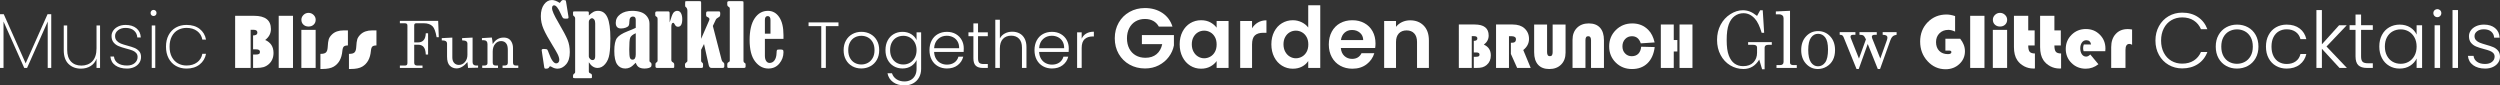 <svg xmlns="http://www.w3.org/2000/svg" id="Layer_1" data-name="Layer 1" viewBox="0 0 4336.43 148.16"><rect x="0" y="0" width="4336.43" height="148.16" fill="#333333" stroke="none"/><defs><style>      .cls-1 {        fill: #fff;        stroke-width: 0px;      }    </style></defs><path class="cls-1" d="m88.88,24.63v93.22h-6.11V37.39l-35.82,80.46h-4.89L6.11,37.39v80.46H0V24.63h6.51l37.99,85.21L82.49,24.63h6.38Z"></path><path class="cls-1" d="m173.54,44.17v73.68h-6.11v-16.01c-2.08,5.61-5.54,9.88-10.38,12.82-4.84,2.94-10.38,4.41-16.62,4.41-8.77,0-15.94-2.69-21.5-8.07-5.57-5.38-8.35-13.37-8.35-23.95v-42.88h5.97v42.47c0,8.77,2.21,15.49,6.65,20.15,4.43,4.66,10.45,6.99,18.05,6.99s14.31-2.53,19.06-7.6c4.75-5.06,7.13-12.57,7.13-22.52v-39.49h6.11Z"></path><path class="cls-1" d="m200.2,113.51c-5.2-3.62-8.12-8.77-8.75-15.47h6.24c.45,4.8,2.65,8.6,6.58,11.4,3.94,2.8,9.3,4.21,16.08,4.21,5.61,0,10.06-1.42,13.37-4.27,3.3-2.85,4.95-6.35,4.95-10.52,0-2.89-.88-5.27-2.64-7.12-1.76-1.85-3.96-3.28-6.58-4.27s-6.19-2.08-10.72-3.26c-5.43-1.45-9.82-2.87-13.16-4.27-3.35-1.4-6.2-3.51-8.55-6.31-2.35-2.8-3.53-6.55-3.53-11.26,0-3.43,1.04-6.63,3.12-9.56,2.08-2.94,4.97-5.27,8.68-6.99,3.7-1.72,7.91-2.58,12.62-2.58,7.69,0,13.91,1.92,18.66,5.77,4.75,3.84,7.3,9.16,7.67,15.94h-6.11c-.27-4.88-2.17-8.86-5.7-11.94-3.53-3.08-8.41-4.62-14.65-4.62-5.25,0-9.59,1.36-13.03,4.07-3.44,2.72-5.16,6.02-5.16,9.9,0,3.44.97,6.22,2.92,8.35,1.94,2.13,4.34,3.75,7.19,4.89s6.63,2.33,11.33,3.59c5.16,1.36,9.3,2.69,12.42,4,3.12,1.31,5.77,3.21,7.94,5.7,2.17,2.49,3.26,5.81,3.26,9.97,0,3.8-1.04,7.24-3.12,10.31s-4.97,5.48-8.68,7.19-7.87,2.58-12.48,2.58c-8.23,0-14.95-1.81-20.15-5.43Z"></path><path class="cls-1" d="m262.68,26.33c-1-.95-1.49-2.24-1.49-3.86,0-1.53.49-2.8,1.49-3.8.99-.99,2.21-1.49,3.66-1.49s2.67.5,3.67,1.49,1.49,2.26,1.49,3.8c0,1.63-.5,2.92-1.49,3.86-.99.96-2.22,1.43-3.67,1.43s-2.67-.47-3.66-1.43Zm6.65,17.84v73.68h-6.11V44.17h6.11Z"></path><path class="cls-1" d="m292.46,60.86c3.03-5.7,7.24-10.06,12.62-13.1,5.38-3.03,11.56-4.54,18.52-4.54,9.23,0,16.8,2.31,22.72,6.92,5.92,4.61,9.61,10.81,11.06,18.58h-6.38c-1.18-6.33-4.23-11.3-9.16-14.92-4.93-3.62-11.01-5.43-18.25-5.43-5.43,0-10.36,1.2-14.79,3.59-4.43,2.4-7.98,6.06-10.65,10.99-2.67,4.93-4,10.92-4,17.98s1.33,13.16,4,18.05c2.67,4.89,6.22,8.55,10.65,10.99,4.43,2.44,9.36,3.66,14.79,3.66,7.23,0,13.32-1.81,18.25-5.43,4.93-3.62,7.98-8.59,9.16-14.92h6.38c-1.45,7.69-5.16,13.89-11.12,18.59-5.97,4.7-13.53,7.06-22.66,7.06-6.97,0-13.14-1.54-18.52-4.62-5.38-3.08-9.59-7.48-12.62-13.23-3.03-5.74-4.54-12.46-4.54-20.15s1.51-14.38,4.54-20.08Z"></path><path class="cls-1" d="m407.85,27.42h32.86c19.48,0,29.22,7.66,29.22,22.99,0,7.6-3.33,13.91-10,18.95,9.67,4.2,14.51,11.68,14.51,22.46,0,8.26-2.85,14.84-8.55,19.74-2.78,2.34-5.76,3.98-8.94,4.9s-7.46,1.39-12.85,1.39h-5.1v-23.25h4.57c2.69,0,4.59-.34,5.7-1.03s1.66-1.89,1.66-3.61c0-2.92-2.25-4.37-6.76-4.37h-5.17v-24.12c4.95,0,7.42-1.7,7.42-5.1,0-3.14-2.23-4.7-6.69-4.7h-4.97v66.19h-26.9V27.42Z"></path><path class="cls-1" d="m508.22,27.42v90.43h-24.78V27.42h24.78Z"></path><path class="cls-1" d="m547.51,51.8v66.05h-24.78V51.8h24.78Zm-12.32-29.48c3.36,0,6.26,1.18,8.71,3.54s3.68,5.16,3.68,8.38c0,3.45-1.16,6.27-3.48,8.48-2.32,2.21-5.29,3.31-8.91,3.31s-6.59-1.1-8.91-3.31c-2.32-2.21-3.48-5.04-3.48-8.48,0-3.22,1.23-6.02,3.68-8.38,2.45-2.36,5.36-3.54,8.71-3.54Z"></path><path class="cls-1" d="m603.49,52.73v26.1c-3.49,0-5.89.65-7.19,1.95s-2.13,3.88-2.48,7.72c-1.15,12.76-6.1,21.77-14.84,27.03-4.64,2.74-11.22,4.11-19.74,4.11h-3.45v-26.24h1.13c3.98,0,6.81-.83,8.51-2.48s2.68-4.56,2.95-8.71c.35-6.76.98-11.51,1.89-14.24s2.75-5.45,5.53-8.15c4.86-4.73,11.59-7.09,20.21-7.09h7.49Z"></path><path class="cls-1" d="m652.98,52.73v26.1c-3.49,0-5.89.65-7.19,1.95s-2.13,3.88-2.48,7.72c-1.15,12.76-6.1,21.77-14.84,27.03-4.64,2.74-11.22,4.11-19.74,4.11h-3.45v-26.24h1.13c3.98,0,6.81-.83,8.51-2.48,1.7-1.66,2.68-4.56,2.95-8.71.35-6.76.98-11.51,1.89-14.24.91-2.74,2.75-5.45,5.53-8.15,4.86-4.73,11.59-7.09,20.21-7.09h7.49Z"></path><path class="cls-1" d="m693.61,36.2h66.42l1.1,28.27h-3.81c-1.69-9.72-4.07-16.05-7.12-18.99-3.49-3.42-8.49-5.13-14.96-5.13h-13.08c-1.29,0-2.22.3-2.82.91s-.88,1.52-.88,2.73v29.54h7.01c3.9,0,7.01-1.29,9.33-3.86s3.57-6.55,3.75-11.93h3.98v36.83h-3.98c-.26-6.11-1.51-10.47-3.75-13.08-2.25-2.61-5.36-3.92-9.33-3.92h-7.01v31.14c0,1.84.44,3.14,1.33,3.89s2.41,1.13,4.58,1.13h8.5v4.14h-39.25v-4.14h8.39c1.69,0,2.9-.34,3.62-1.02s1.08-1.79,1.08-3.34V44.42c0-1.47-.38-2.52-1.13-3.15s-2.07-.94-3.95-.94h-8.01v-4.14Z"></path><path class="cls-1" d="m784.6,65.18v34.29c0,4.2,1.05,7.44,3.17,9.72,2.11,2.28,4.84,3.42,8.18,3.42,4.11,0,7.61-1.67,10.5-5,2.88-3.33,4.32-7.5,4.32-12.51v-19.38c0-1.77-.63-3.14-1.9-4.11s-3.71-1.52-7.32-1.63v-3.86l18.16-.94v42.46c0,1.95.55,3.45,1.66,4.5s2.65,1.57,4.64,1.57h3.26v3.7l-17.39.39-1.1-10.16c-3.09,3.64-6.19,6.39-9.32,8.23-3.12,1.84-6.28,2.76-9.48,2.76-4.67,0-8.58-1.56-11.74-4.69-3.2-3.09-4.8-8.34-4.8-15.73v-22.47c0-1.99-.79-3.49-2.37-4.53-1.1-.73-3.37-1.14-6.79-1.21v-3.86l18.33-.94Z"></path><path class="cls-1" d="m835.95,66.12l17.17-1.05c.7,3.24,1.21,7.03,1.55,11.37,2.32-3.75,5.05-6.57,8.2-8.45s6.71-2.82,10.68-2.82c3.42,0,6.29.67,8.61,2.02,2.32,1.34,4.18,3.47,5.58,6.38,1.4,2.91,2.1,6.17,2.1,9.77v25.18c0,1.88.43,3.21,1.27,4s2.26,1.19,4.25,1.19h3.64v4.14h-27.27v-4.14h2.59c2.43,0,4.12-.39,5.08-1.16s1.44-1.93,1.44-3.48v-22.14c0-4.82-.73-8.39-2.21-10.71-2.06-3.31-5.19-4.97-9.39-4.97s-7.63,1.67-10.41,5.02c-2.78,3.35-4.17,7.71-4.17,13.08v19.16c0,1.88.43,3.21,1.3,4s2.29,1.19,4.28,1.19h3.59v4.14h-27.38v-4.14h3.59c1.81,0,3.17-.37,4.11-1.1s1.41-1.66,1.41-2.76v-33.4c0-2.21-.6-3.88-1.79-5.02s-2.92-1.71-5.16-1.71h-2.65v-3.59Z"></path><path class="cls-1" d="m970.98,5.1c.29-.24,1.1-1.31,2.44-3.23.86-1.24,2.01-1.87,3.45-1.87.34,0,1.67.17,4.02.5.48.48.84,1.49,1.08,3.01l3.88,24.33c.19,1.29.29,2.06.29,2.3,0,.91-.25,1.51-.76,1.79-.5.29-1.83.43-3.98.43-2.44,0-4.02-.31-4.74-.93s-2.08-3.21-4.09-7.75c-4.26-9.62-8.06-14.43-11.41-14.43-2.39,0-3.59,1.67-3.59,5.02,0,4.16,3.61,12.34,10.84,24.55,8.28,14.07,13.67,24.25,16.19,30.54,2.51,6.29,3.77,13.34,3.77,21.14,0,9.24-2.18,16.31-6.53,21.24-4.36,4.93-9.26,7.39-14.71,7.39-3.45,0-6.77-.98-9.98-2.94-1.24-.77-2.22-1.15-2.94-1.15-.62,0-1.13.45-1.51,1.36-.77,1.82-2.63,2.73-5.6,2.73-1.15,0-1.93-.18-2.34-.54-.4-.35-.7-1.3-.89-2.83l-3.59-23.9c-.48-3.06-.72-4.69-.72-4.88,0-1.39,1.27-2.08,3.8-2.08,3.45,0,5.48.45,6.1,1.36s1.51,2.99,2.66,6.24c4.21,11.63,8.45,17.44,12.7,17.44,1.58,0,2.86-.57,3.84-1.72.98-1.15,1.47-2.58,1.47-4.31,0-3.01-1.09-6.59-3.27-10.73-2.18-4.14-4.84-8.74-8-13.81-7.56-12.15-12.91-21.85-16.04-29.11-3.14-7.24-4.7-14.65-4.7-22.21,0-8.52,1.87-15.31,5.6-20.38,3.73-5.07,8.3-7.61,13.71-7.61,3.73,0,8.25,1.67,13.57,5.02Z"></path><path class="cls-1" d="m1021.36,26.84c2.82-2.68,5.41-4.69,7.75-6.03s5.12-2.01,8.33-2.01c7.35,0,12.75,3.82,16.18,11.45,3.43,7.63,5.14,19.84,5.14,36.64,0,10.91-.55,19.88-1.66,26.91-1.1,7.03-3.57,12.8-7.39,17.3-3.82,4.5-8.22,6.75-13.2,6.75-5.98,0-11.03-3.3-15.14-9.9v16.01c0,1.63.91,2.75,2.73,3.37,1.77.62,2.66,1.79,2.66,3.52v2.58c0,1-.12,1.62-.36,1.83-.24.22-.88.33-1.94.33h-27.63c-1.92,0-2.87-.48-2.87-1.44v-2.66c0-1.77.81-3.14,2.44-4.09.81-.48,1.22-1.24,1.22-2.3V32.23c0-1.77-.62-3.11-1.87-4.02-.86-.62-1.37-1.1-1.54-1.44-.17-.34-.25-1.03-.25-2.08v-2.22c0-1.29.13-2.06.4-2.3.26-.24.97-.36,2.11-.36h21.89c1.39,0,2.24.17,2.55.5.31.34.46,1.2.46,2.58v3.95Zm11.05,13.57c0-2.96-.6-5.18-1.79-6.64-1.2-1.46-2.51-2.19-3.95-2.19-1.05,0-2.2.62-3.45,1.87s-1.87,2.66-1.87,4.23v60.29c0,1.29.67,2.66,2.01,4.09s2.89,2.15,4.67,2.15c2.92,0,4.38-2.27,4.38-6.82v-56.99Z"></path><path class="cls-1" d="m1102.75,48.3v-13.85c0-3.83-1.56-5.74-4.67-5.74-4.26,0-6.39,2.89-6.39,8.68,0,3.25-.37,5.58-1.11,6.96-.75,1.39-2.42,2.57-5.02,3.56-2.61.98-5.4,1.47-8.36,1.47-6.08,0-9.12-3.25-9.12-9.76,0-6.12,2.64-11.12,7.93-15,5.29-3.88,12.19-5.81,20.71-5.81,5.6,0,10.63.77,15.11,2.3,4.47,1.53,8.04,4.11,10.72,7.75,2.67,3.63,4.01,7.62,4.02,11.98v65.47c.09.34.81,1.05,2.15,2.15.96.72,1.44,1.77,1.44,3.16,0,1.92-.27,3.26-.79,4.06-.52.78-1.81,1.52-3.84,2.19-2.03.67-4.58,1-7.64,1-3.73,0-6.84-.68-9.33-2.04-2.49-1.37-4.43-4.04-5.81-8.01-4.16,4.31-7.54,7.06-10.12,8.25s-5.24,1.79-7.97,1.79c-6.07,0-10.77-2.38-14.1-7.13-3.33-4.76-5-12.54-5-23.34,0-10.8,1.56-18.3,4.67-22.48,3.1-4.18,9.18-8.04,18.22-11.58,5.74-2.2,10.5-4.21,14.28-6.02Zm0,9.33c-5.41,2.39-8.63,5.08-9.69,8.06-1.05,2.99-1.58,9.71-1.58,20.17,0,7.69.43,12.55,1.29,14.59.86,2.03,2.35,3.04,4.45,3.04,3.68,0,5.53-3.06,5.53-9.17v-36.69Z"></path><path class="cls-1" d="m1161.53,38.9c.57-1.15,1.27-3.16,2.08-6.03,1.82-6.22,3.6-10.12,5.34-11.7,1.75-1.58,3.68-2.37,5.78-2.37,2.87,0,5.04,1.36,6.5,4.09,1.46,2.73,2.19,6.15,2.19,10.26,0,8.85-2.49,13.28-7.46,13.28-2.49,0-4.4-1.46-5.74-4.38-.81-1.67-1.65-2.51-2.51-2.51-2.15,0-3.23,2.37-3.23,7.11v57.35c0,1.82.84,3.16,2.51,4.02,1.67.81,2.51,2.13,2.51,3.95v3.23c0,1.15-.13,1.88-.4,2.19-.26.31-1.02.46-2.26.46h-27.06c-1.87,0-2.8-.88-2.8-2.66v-3.95c0-1.34.41-2.22,1.22-2.66,1.63-.81,2.44-2.06,2.44-3.73V32.58c0-1.63-.57-2.8-1.72-3.52-1.24-.72-1.96-1.28-2.15-1.68-.19-.41-.29-1.64-.29-3.7,0-1.72.25-2.8.75-3.23.51-.43,1.35-.65,2.55-.65h19.38c.91,0,1.53.25,1.87.75.34.51.5,1.71.5,3.63v14.71Z"></path><path class="cls-1" d="m1216.15,86.34v19.24c0,1.29.62,2.3,1.87,3.01.96.52,1.44,1.46,1.44,2.8v3.8c0,1.77-.91,2.66-2.73,2.66h-25.98c-1.72,0-2.58-1.08-2.58-3.23v-3.37c0-.81.7-1.74,2.08-2.8,1.15-.91,1.78-1.56,1.9-1.94.12-.38.18-.98.18-1.79V18.8c0-3.06-.93-5.26-2.8-6.6-.62-.48-.97-.91-1.04-1.29-.08-.38-.11-1.31-.11-2.8,0-3.11.06-4.9.18-5.38.12-.48.85-.72,2.19-.72h22.75c1.2,0,1.94.18,2.22.54.29.35.43,1.23.43,2.62v62.2l13.15-30.22c.86-1.9,1.29-3.19,1.29-3.86,0-1.57-1.12-2.82-3.35-3.72-.99-.38-1.66-.86-1.99-1.44s-.5-1.74-.5-3.52c0-2.2.22-3.55.65-4.06.43-.5,1.24-.75,2.44-.75h19.81c1.1.14,1.65,1.41,1.65,3.8,0,2.15-.2,3.61-.61,4.38-.4.77-1.3,1.51-2.69,2.22-2.15,1.05-3.66,2.46-4.52,4.23l-5.01,10.58,15.28,59.04c.43,1.77,1.44,3.18,3.01,4.23,1.05.67,1.58,1.7,1.58,3.09v3.8c0,1.77-.98,2.66-2.94,2.66h-19.31c-2.44,0-4.02-1.58-4.74-4.74l-8.18-36.74-5.02,9.97Z"></path><path class="cls-1" d="m1261.51,7.9v-3.59c0-1.53,1-2.3,3.01-2.3h22.18c1.2,0,1.99.09,2.37.29s.57,1,.57,2.44v100.27c0,2.2.72,3.57,2.15,4.09,1,.38,1.51,1.2,1.51,2.44v4.09c0,1.49-1.08,2.22-3.23,2.22h-26.34c-1.49,0-2.22-.74-2.22-2.22v-4.09c0-1.67.74-2.92,2.22-3.73.96-.48,1.56-.92,1.79-1.33.24-.41.36-1.19.36-2.34V15.22c0-1.67-.65-2.8-1.94-3.37-1.63-.81-2.44-2.13-2.44-3.95Z"></path><path class="cls-1" d="m1326.76,67.39v29.36c0,3.88.76,6.91,2.26,9.12,1.51,2.2,3.43,3.3,5.78,3.3,3.64,0,6.54-1.54,8.72-4.63,2.18-3.08,3.34-7.3,3.48-12.67.05-2.87.33-4.59.82-5.17.51-.57,2.24-.86,5.21-.86,2.58,0,4.22.27,4.92.79.69.52,1.04,1.84,1.04,3.95,0,7.37-2.39,13.92-7.18,19.67s-11.12,8.61-19.02,8.61c-9.04,0-16.72-4.1-23.04-12.31-6.32-8.2-9.47-20.56-9.47-37.07s2.92-29.08,8.76-37.72c5.84-8.63,13.49-12.95,22.97-12.95,8.13,0,14.66,3.64,19.59,10.91,4.93,7.27,7.39,17.61,7.39,31.01v6.67h-32.23Zm9.69-8.97v-23.76c0-4.5-1.6-6.75-4.81-6.75s-4.88,2.25-4.88,6.75v23.76h9.69Z"></path><path class="cls-1" d="m1454.4,38.81v6.56h-21.93v72.48h-7.92V45.37h-22.05v-6.56h51.9Z"></path><path class="cls-1" d="m1478.31,114.85c-4.64-2.6-8.29-6.29-10.97-11.08-2.68-4.79-4.01-10.38-4.01-16.79s1.36-12,4.07-16.79c2.72-4.79,6.41-8.48,11.08-11.08,4.68-2.6,9.92-3.9,15.72-3.9s11.06,1.3,15.77,3.9,8.4,6.29,11.08,11.08c2.68,4.79,4.01,10.38,4.01,16.79s-1.36,11.91-4.07,16.73c-2.72,4.83-6.45,8.54-11.2,11.14-4.75,2.6-10.03,3.9-15.83,3.9s-11.03-1.3-15.66-3.9Zm26.96-5.76c3.47-1.85,6.28-4.64,8.43-8.37s3.22-8.31,3.22-13.74-1.06-10.01-3.17-13.74c-2.11-3.73-4.9-6.52-8.36-8.37-3.47-1.84-7.24-2.77-11.31-2.77s-7.85.93-11.31,2.77c-3.47,1.85-6.24,4.64-8.31,8.37-2.07,3.73-3.11,8.31-3.11,13.74s1.04,10,3.11,13.74c2.08,3.73,4.83,6.52,8.25,8.37s7.18,2.77,11.25,2.77,7.84-.92,11.31-2.77Z"></path><path class="cls-1" d="m1580.58,59.28c4.3,2.72,7.39,6.14,9.27,10.29v-13.45h7.92v63.32c0,5.65-1.23,10.67-3.68,15.04-2.45,4.37-5.86,7.74-10.23,10.12-4.37,2.37-9.35,3.56-14.93,3.56-7.91,0-14.49-1.89-19.73-5.65-5.24-3.77-8.5-8.9-9.78-15.38h7.8c1.36,4.3,3.94,7.73,7.75,10.29,3.8,2.56,8.46,3.84,13.96,3.84,4,0,7.57-.84,10.74-2.54,3.16-1.7,5.65-4.21,7.46-7.52,1.81-3.32,2.72-7.24,2.72-11.76v-15.27c-1.96,4.22-5.07,7.71-9.33,10.46-4.26,2.75-9.29,4.13-15.09,4.13s-10.72-1.32-15.2-3.96c-4.49-2.64-7.99-6.37-10.52-11.19-2.52-4.83-3.79-10.41-3.79-16.74s1.26-11.89,3.79-16.67c2.52-4.79,6.03-8.48,10.52-11.08,4.48-2.6,9.55-3.9,15.2-3.9s10.85,1.36,15.16,4.07Zm6.22,14.59c-2.04-3.77-4.8-6.67-8.31-8.71-3.51-2.03-7.37-3.05-11.59-3.05s-8.3.98-11.76,2.94c-3.47,1.96-6.21,4.8-8.2,8.54-2,3.73-3,8.16-3,13.28s1,9.49,3,13.29c1.99,3.8,4.73,6.71,8.2,8.71,3.46,2,7.39,3,11.76,3s8.08-1.02,11.59-3.05c3.51-2.04,6.27-4.94,8.31-8.71,2.04-3.77,3.05-8.14,3.05-13.12s-1.02-9.35-3.05-13.12Z"></path><path class="cls-1" d="m1671.49,90.04h-51.22c.23,4.68,1.36,8.67,3.4,11.99,2.03,3.32,4.71,5.82,8.03,7.52,3.31,1.69,6.93,2.55,10.85,2.55,5.12,0,9.44-1.25,12.95-3.73,3.51-2.49,5.82-5.84,6.95-10.06h8.37c-1.51,6.03-4.73,10.95-9.67,14.76-4.94,3.8-11.14,5.71-18.6,5.71-5.81,0-11.01-1.3-15.61-3.9-4.6-2.6-8.19-6.29-10.79-11.08s-3.9-10.38-3.9-16.79,1.28-12.02,3.84-16.85c2.56-4.82,6.14-8.51,10.74-11.08,4.6-2.56,9.84-3.84,15.72-3.84s11.02,1.28,15.43,3.84c4.41,2.57,7.8,6.01,10.18,10.35,2.37,4.34,3.57,9.14,3.57,14.42,0,2.71-.08,4.79-.23,6.22Zm-10.57-18.2c-1.92-3.24-4.54-5.69-7.86-7.35-3.32-1.66-6.93-2.48-10.85-2.48-5.88,0-10.89,1.88-15.04,5.65s-6.44,9.08-6.9,15.94h43.42c.08-4.6-.84-8.52-2.77-11.76Z"></path><path class="cls-1" d="m1696.47,62.78v38.33c0,3.77.72,6.37,2.15,7.8,1.43,1.44,3.96,2.15,7.57,2.15h7.24v6.79h-8.48c-5.58,0-9.72-1.3-12.44-3.9-2.71-2.6-4.07-6.87-4.07-12.83v-38.33h-8.59v-6.67h8.59v-15.49h8.03v15.49h16.96v6.67h-16.96Z"></path><path class="cls-1" d="m1768.44,57.93c3.73,1.96,6.67,4.96,8.82,8.99,2.15,4.03,3.22,8.95,3.22,14.75v36.18h-7.8v-35.28c0-6.71-1.68-11.83-5.04-15.38-3.35-3.54-7.93-5.32-13.74-5.32s-10.71,1.89-14.24,5.65c-3.54,3.77-5.32,9.31-5.32,16.62v33.69h-7.92V34.18h7.92v32.45c1.96-3.69,4.84-6.56,8.65-8.6,3.8-2.04,8.08-3.05,12.83-3.05s8.88.98,12.61,2.94Z"></path><path class="cls-1" d="m1853.64,90.04h-51.22c.23,4.68,1.36,8.67,3.4,11.99,2.03,3.32,4.71,5.82,8.03,7.52,3.31,1.69,6.93,2.55,10.85,2.55,5.12,0,9.44-1.25,12.95-3.73,3.51-2.49,5.82-5.84,6.95-10.06h8.37c-1.51,6.03-4.73,10.95-9.67,14.76-4.94,3.8-11.14,5.71-18.6,5.71-5.81,0-11.01-1.3-15.61-3.9-4.6-2.6-8.19-6.29-10.79-11.08s-3.9-10.38-3.9-16.79,1.28-12.02,3.84-16.85c2.56-4.82,6.14-8.51,10.74-11.08,4.6-2.56,9.84-3.84,15.72-3.84s11.02,1.28,15.43,3.84c4.41,2.57,7.8,6.01,10.18,10.35,2.37,4.34,3.57,9.14,3.57,14.42,0,2.71-.08,4.79-.23,6.22Zm-10.57-18.2c-1.92-3.24-4.54-5.69-7.86-7.35-3.32-1.66-6.93-2.48-10.85-2.48-5.88,0-10.89,1.88-15.04,5.65s-6.44,9.08-6.9,15.94h43.42c.08-4.6-.84-8.52-2.77-11.76Z"></path><path class="cls-1" d="m1884.22,58.15c3.58-2.11,7.97-3.17,13.17-3.17v8.25h-2.15c-5.73,0-10.33,1.55-13.8,4.64-3.47,3.09-5.2,8.25-5.2,15.49v34.48h-7.92v-61.74h7.92v10.96c1.73-3.84,4.39-6.82,7.97-8.93Z"></path><path class="cls-1" d="m2010.07,46.12c-2.36-4.31-5.59-7.59-9.69-9.84-4.13-2.25-8.92-3.38-14.42-3.38-6.07,0-11.46,1.37-16.17,4.12-4.7,2.74-8.37,6.66-11.02,11.76-2.65,5.1-3.98,10.98-3.98,17.64s1.35,12.84,4.04,17.93c2.69,5.1,6.45,9.02,11.24,11.76,4.81,2.74,10.4,4.11,16.76,4.11,7.84,0,14.27-2.08,19.26-6.24,4.99-4.17,8.28-9.97,9.85-17.42h-35.27v-15.73h55.56v17.93c-1.39,7.16-4.33,13.77-8.83,19.84-4.51,6.08-10.31,10.95-17.4,14.63-7.11,3.68-15.08,5.52-23.89,5.52-9.89,0-18.84-2.23-26.83-6.69-7.99-4.46-14.24-10.66-18.82-18.59-4.55-7.93-6.83-16.95-6.83-27.04s2.28-19.14,6.83-27.12c4.57-7.98,10.82-14.21,18.82-18.67,7.99-4.46,16.87-6.69,26.68-6.69,11.57,0,21.62,2.82,30.14,8.45s14.4,13.55,17.62,23.73h-23.65Z"></path><path class="cls-1" d="m2051.15,54.94c3.28-6.37,7.74-11.27,13.38-14.7,5.63-3.43,11.93-5.15,18.88-5.15,6.07,0,11.4,1.23,15.96,3.67,4.55,2.45,8.2,5.54,10.94,9.26v-11.62h20.73v81.43h-20.73v-11.91c-2.64,3.83-6.29,6.98-10.94,9.49-4.66,2.5-10.03,3.75-16.1,3.75-6.86,0-13.11-1.77-18.74-5.29-5.64-3.53-10.1-8.5-13.38-14.92-3.28-6.42-4.92-13.79-4.92-22.12s1.65-15.53,4.92-21.9Zm56.23,9.34c-1.97-3.58-4.6-6.32-7.94-8.23-3.33-1.92-6.9-2.87-10.73-2.87s-7.34.93-10.58,2.79c-3.24,1.87-5.85,4.58-7.86,8.16-2.01,3.58-3.01,7.82-3.01,12.71s1,9.19,3.01,12.86c2.01,3.67,4.65,6.49,7.94,8.45,3.28,1.97,6.78,2.94,10.5,2.94s7.4-.96,10.73-2.87,5.97-4.65,7.94-8.23,2.94-7.87,2.94-12.86-.97-9.28-2.94-12.86Z"></path><path class="cls-1" d="m2182.12,38.92c4.26-2.45,9.13-3.68,14.62-3.68v21.61h-5.43c-6.47,0-11.35,1.52-14.63,4.55-3.28,3.04-4.92,8.33-4.92,15.88v40.57h-20.57V36.42h20.57v12.64c2.65-4.31,6.11-7.69,10.37-10.14Z"></path><path class="cls-1" d="m2210.19,54.94c3.28-6.37,7.76-11.27,13.45-14.7,5.69-3.43,12-5.15,18.97-5.15,5.29,0,10.34,1.15,15.14,3.45,4.79,2.31,8.62,5.37,11.46,9.19V9.08h20.87v108.77h-20.87v-12.05c-2.55,4.02-6.13,7.25-10.73,9.7s-9.95,3.68-16.02,3.68c-6.86,0-13.13-1.77-18.82-5.29s-10.17-8.5-13.45-14.92c-3.28-6.42-4.92-13.79-4.92-22.12s1.65-15.53,4.92-21.9Zm56.23,9.34c-1.97-3.58-4.6-6.32-7.94-8.23-3.33-1.92-6.9-2.87-10.73-2.87s-7.34.93-10.58,2.79c-3.24,1.87-5.85,4.58-7.86,8.16-2.01,3.58-3.01,7.82-3.01,12.71s1,9.19,3.01,12.86c2.01,3.67,4.65,6.49,7.94,8.45,3.28,1.97,6.78,2.94,10.5,2.94s7.4-.96,10.73-2.87,5.97-4.65,7.94-8.23,2.94-7.87,2.94-12.86-.97-9.28-2.94-12.86Z"></path><path class="cls-1" d="m2385.32,83.31h-59.53c.49,5.88,2.54,10.49,6.17,13.82,3.62,3.33,8.08,5,13.37,5,7.64,0,13.08-3.28,16.32-9.85h22.19c-2.35,7.85-6.86,14.29-13.53,19.33-6.66,5.05-14.84,7.57-24.55,7.57-7.84,0-14.87-1.74-21.09-5.22-6.23-3.47-11.08-8.4-14.55-14.77-3.48-6.37-5.22-13.72-5.22-22.05s1.71-15.82,5.15-22.19,8.24-11.27,14.41-14.7c6.17-3.43,13.27-5.15,21.31-5.15s14.67,1.67,20.8,5c6.12,3.33,10.88,8.06,14.26,14.18,3.38,6.13,5.07,13.16,5.07,21.1,0,2.94-.2,5.58-.59,7.93Zm-20.73-13.81c-.1-5.29-2.01-9.53-5.73-12.71-3.73-3.19-8.28-4.78-13.67-4.78-5.1,0-9.39,1.55-12.86,4.63-3.48,3.09-5.61,7.38-6.39,12.86h38.66Z"></path><path class="cls-1" d="m2469.54,44.43c5.97,6.13,8.97,14.68,8.97,25.65v47.77h-20.57v-44.98c0-6.47-1.62-11.44-4.86-14.92-3.24-3.48-7.64-5.22-13.23-5.22s-10.17,1.74-13.45,5.22-4.92,8.45-4.92,14.92v44.98h-20.57V36.42h20.57v10.14c2.75-3.53,6.25-6.29,10.51-8.3,4.26-2,8.94-3.01,14.03-3.01,9.71,0,17.55,3.06,23.52,9.19Z"></path><path class="cls-1" d="m2530.46,42.49h27.38c16.23,0,24.35,6.39,24.35,19.16,0,6.33-2.78,11.59-8.34,15.79,8.06,3.49,12.09,9.73,12.09,18.72,0,6.88-2.37,12.37-7.12,16.45-2.32,1.95-4.8,3.31-7.45,4.09s-6.22,1.16-10.71,1.16h-4.25v-19.38h3.81c2.24,0,3.83-.29,4.75-.86s1.38-1.57,1.38-3.01c0-2.43-1.88-3.64-5.63-3.64h-4.31v-20.1c4.12,0,6.18-1.42,6.18-4.25,0-2.61-1.86-3.92-5.58-3.92h-4.14v55.15h-22.42V42.49Z"></path><path class="cls-1" d="m2617.42,62.75v55.1h-22.42V42.49h28.76c8.76,0,15.55,2.17,20.37,6.51,5.38,4.86,8.06,11.03,8.06,18.5s-3.33,14.04-9.99,19.27l12.92,31.08h-23.52l-10.88-24.29v-19.38h1.77c4.71,0,7.07-2.03,7.07-6.07,0-3.57-2.73-5.36-8.17-5.36h-3.98Z"></path><path class="cls-1" d="m2715.58,42.49v48.86c0,8.61-2.56,15.5-7.71,20.65-5.12,5.15-11.97,7.73-20.5,7.73s-15.01-2.5-19.51-7.51c-4.52-5.01-6.77-12.2-6.77-21.59v-48.14h22.42v48.09c0,4.6,1.63,6.9,4.91,6.9s4.75-2.3,4.75-6.9v-48.09h22.42Z"></path><path class="cls-1" d="m2727.67,117.85v-48.92c0-8.57,2.57-15.44,7.7-20.59,5.15-5.15,11.98-7.73,20.52-7.73s15.01,2.5,19.52,7.51c4.51,5.01,6.76,12.2,6.76,21.59v48.14h-22.42v-48.14c0-4.6-1.63-6.9-4.91-6.9s-4.75,2.3-4.75,6.9v48.14h-22.42Z"></path><path class="cls-1" d="m2846.76,81.03l23.46.61c-1.55,12.15-5.75,21.53-12.62,28.16-6.86,6.63-15.81,9.94-26.85,9.94s-20.63-3.77-28.18-11.29c-7.57-7.53-11.35-16.87-11.35-28.02s3.85-20.67,11.57-28.32c7.71-7.66,17.21-11.48,28.51-11.48s20.39,3.75,27.83,11.26c5.16,5.19,8.8,12.42,10.93,21.7l-24.02,1.6c-2.68-8.24-7.78-12.37-15.29-12.37-4.78,0-8.73,1.66-11.84,4.97-3.11,3.31-4.67,7.53-4.67,12.64s1.52,9.01,4.58,12.23c3.06,3.22,6.92,4.83,11.59,4.83s8.52-1.42,11.35-4.25c2.8-2.83,4.47-6.9,4.99-12.2Z"></path><path class="cls-1" d="m2909.48,69.43v19.88h-6.24v28.54h-22.42V42.49h22.42v26.94h6.24Zm26.22-26.94v75.36h-22.42V42.49h22.42Z"></path><path class="cls-1" d="m3047.74,27.6l5.42-9.79h4.44l2.45,39.09h-4.31c-3.31-11.24-7.21-19.37-11.72-24.4-5.73-6.39-12.31-9.59-19.72-9.59-5.69,0-10.79,1.61-15.28,4.83-4.51,3.22-7.96,8.06-10.36,14.5-2.41,6.44-3.61,15.51-3.61,27.21s1.2,20.21,3.61,26.61c2.4,6.4,5.72,11.11,9.95,14.14,4.24,3.02,9.2,4.53,14.9,4.53,7.72,0,13.68-2.16,17.9-6.49,4.21-4.33,6.32-9.92,6.32-16.76v-9.21c0-1.46-.56-2.58-1.69-3.38s-2.97-1.19-5.53-1.19h-8.28v-4.64h41.08v4.64h-5.57c-2.47,0-4.24.43-5.3,1.29s-1.59,2.11-1.59,3.74v37.43h-4.37c-1.59-5.83-3.25-11.42-4.97-16.76-3.31,5.43-7.25,9.51-11.83,12.22-4.57,2.72-9.75,4.07-15.54,4.07-8.26,0-15.91-2.12-22.96-6.36-7.04-4.24-12.61-10.21-16.7-17.92s-6.13-16.42-6.13-26.14,2.05-18.51,6.16-26.24c4.11-7.73,9.73-13.87,16.86-18.42s14.34-6.82,21.63-6.82c4.15,0,8.13.7,11.9,2.1,3.78,1.4,8.05,3.97,12.82,7.7Z"></path><path class="cls-1" d="m3104.91,18.74v89.97c0,1.24.38,2.19,1.13,2.85,1.1.88,2.45,1.33,4.04,1.33h6.56v4.97h-35.18v-4.97h6.23c2.03,0,3.54-.49,4.54-1.46s1.49-2.34,1.49-4.11V31.79c0-2.21-.6-3.82-1.79-4.84-1.63-1.41-3.64-2.12-6.03-2.12h-5.57v-4.97l24.58-1.13Z"></path><path class="cls-1" d="m3153.47,53.92c8.35,0,15.36,3.01,21.03,9.04s8.51,13.97,8.51,23.82c0,6.8-1.27,12.6-3.81,17.39s-6.16,8.58-10.87,11.36-9.77,4.17-15.2,4.17c-8.04,0-14.85-3.05-20.44-9.14s-8.38-14-8.38-23.72,2.8-17.69,8.41-23.78c5.61-6.1,12.52-9.14,20.74-9.14Zm0,4.7c-4.95,0-9.01,2.24-12.19,6.72-3.18,4.48-4.77,11.56-4.77,21.23s1.58,17.05,4.74,21.6c3.16,4.55,7.23,6.82,12.22,6.82s9.35-2.27,12.55-6.82,4.8-11.99,4.8-22.33c0-9.58-1.58-16.52-4.74-20.8-3.16-4.28-7.37-6.43-12.62-6.43Z"></path><path class="cls-1" d="m3191.11,55.77h27.24v4.57h-3.58c-1.77,0-3.03.28-3.78.83s-1.13,1.29-1.13,2.22.22,2.01.66,3.11l13.99,35.11,12.1-33.34c-1.69-3.56-3.17-5.77-4.45-6.64-1.28-.86-3.53-1.3-6.76-1.3v-4.57h29.98v4.57h-2.52c-2.3,0-3.88.3-4.74.89s-1.29,1.42-1.29,2.48c0,.8.2,1.72.6,2.78l14.11,35.11,11.19-31.2c.75-2.08,1.13-3.84,1.13-5.3s-.57-2.58-1.72-3.38-3.31-1.26-6.49-1.39v-4.57h24.16v4.57c-3.01.49-5.28,1.42-6.82,2.82-1.56,1.39-2.85,3.52-3.91,6.39l-17.98,50.16h-3.91l-17.45-43.41-15.62,43.41h-3.83l-22.29-54.86c-.71-1.72-1.5-2.88-2.39-3.48s-2.39-.94-4.51-1.03v-4.57Z"></path><path class="cls-1" d="m3374.42,67.17h25.64c5.52,6.85,8.28,14.07,8.28,21.66,0,8.83-3.24,16.25-9.71,22.26s-14.43,9.01-23.88,9.01c-12.28,0-22.7-4.66-31.27-13.98s-12.85-20.67-12.85-34.05,4.36-24.6,13.08-33.52c8.72-8.92,19.62-13.38,32.7-13.38,4.46,0,9.41.91,14.84,2.72v26.9c-4.24-1.99-8.1-2.98-11.59-2.98-6.32,0-11.47,1.97-15.47,5.9-4,3.93-6,9.03-6,15.3s1.86,11.48,5.57,15.24c3.71,3.75,8.72,5.63,15.04,5.63,4.02,0,6.03-1.17,6.03-3.51,0-1.77-1.33-2.65-3.98-2.65h-6.43v-20.54Z"></path><path class="cls-1" d="m3442.2,27.42v90.43h-24.78V27.42h24.78Z"></path><path class="cls-1" d="m3481.48,51.8v66.05h-24.78V51.8h24.78Zm-12.32-29.48c3.36,0,6.26,1.18,8.71,3.54s3.68,5.16,3.68,8.38c0,3.45-1.16,6.27-3.48,8.48s-5.29,3.31-8.91,3.31-6.59-1.1-8.91-3.31-3.48-5.04-3.48-8.48c0-3.22,1.23-6.02,3.68-8.38s5.36-3.54,8.71-3.54Z"></path><path class="cls-1" d="m3518.12,27.42v25.31h11.13v26.17h-11.13c0,5.26.83,8.88,2.48,10.87s4.69,2.98,9.11,2.98v26.04c-1.28.04-2.23.07-2.85.07-5.61,0-10.9-1.3-15.87-3.91s-8.96-6.14-11.96-10.6c-3.8-5.7-5.7-13.25-5.7-22.66V27.42h24.78Z"></path><path class="cls-1" d="m3563.5,27.42v25.31h11.13v26.17h-11.13c0,5.26.83,8.88,2.48,10.87,1.66,1.99,4.69,2.98,9.11,2.98v26.04c-1.28.04-2.23.07-2.85.07-5.61,0-10.9-1.3-15.87-3.91s-8.96-6.14-11.96-10.6c-3.8-5.7-5.7-13.25-5.7-22.66V27.42h24.78Z"></path><path class="cls-1" d="m3651.75,88.83h-37.56c-.57-1.9-.86-3.64-.86-5.23,0-2.21.4-4.37,1.19-6.49h12.59c-.88-4.9-3.64-7.35-8.28-7.35-3.09,0-5.61,1.31-7.55,3.94-1.94,2.63-2.92,6-2.92,10.1s.94,7.75,2.82,10.4c1.88,2.65,4.34,3.98,7.39,3.98,2.47,0,4.86-1.24,7.16-3.71l14.11,16.96c-6.58,5.17-13.89,7.75-21.93,7.75-9.81,0-18.04-3.29-24.71-9.87s-10-14.73-10-24.45,3.37-17.84,10.1-24.51c6.74-6.67,15.01-10,24.81-10s17.63,3.26,24.15,9.77c6.51,6.51,9.77,14.54,9.77,24.08,0,.97-.09,2.52-.27,4.64Z"></path><path class="cls-1" d="m3698.26,51.14v26.5c-1.72-.97-3.29-1.46-4.7-1.46-4.51,0-6.76,3.45-6.76,10.34v31.34h-24.78v-36.11c0-9.54,2.61-17.15,7.82-22.82s12.17-8.51,20.87-8.51c1.94,0,4.46.24,7.55.73Z"></path><path class="cls-1" d="m3744.87,45.33c4.06-7.37,9.63-13.11,16.68-17.23,7.06-4.11,14.93-6.17,23.61-6.17,10.59,0,19.65,2.51,27.21,7.53,7.55,5.02,13.05,12.1,16.49,21.23h-11.13c-2.71-6.42-6.85-11.45-12.41-15.06-5.57-3.62-12.28-5.43-20.15-5.43-6.97,0-13.23,1.63-18.79,4.89-5.55,3.25-9.93,7.93-13.08,14.04-3.17,6.11-4.75,13.18-4.75,21.23s1.58,15.11,4.75,21.17c3.16,6.06,7.53,10.72,13.08,13.98,5.57,3.25,11.83,4.88,18.79,4.88,7.87,0,14.59-1.78,20.15-5.36,5.57-3.57,9.71-8.52,12.41-14.86h11.13c-3.43,9.05-8.96,16.06-16.55,21.03-7.6,4.97-16.64,7.46-27.14,7.46-8.68,0-16.55-2.05-23.61-6.17-7.06-4.11-12.62-9.84-16.68-17.16-4.07-7.33-6.11-15.65-6.11-24.97s2.03-17.66,6.11-25.03Z"></path><path class="cls-1" d="m3861.35,114.26c-5.57-3.12-9.95-7.55-13.16-13.3-3.21-5.74-4.81-12.46-4.81-20.15s1.62-14.4,4.88-20.15c3.26-5.74,7.69-10.18,13.29-13.29,5.61-3.12,11.9-4.68,18.86-4.68s13.28,1.56,18.94,4.68c5.64,3.12,10.08,7.55,13.29,13.29,3.21,5.75,4.81,12.46,4.81,20.15s-1.62,14.29-4.88,20.08c-3.26,5.79-7.74,10.24-13.44,13.37-5.7,3.12-12.02,4.68-18.99,4.68s-13.23-1.56-18.79-4.68Zm32.36-6.92c4.15-2.21,7.53-5.56,10.1-10.04,2.58-4.48,3.86-9.98,3.86-16.49s-1.26-12.01-3.8-16.49c-2.53-4.48-5.87-7.82-10.04-10.04-4.16-2.21-8.68-3.32-13.57-3.32s-9.41,1.11-13.57,3.32c-4.16,2.22-7.49,5.57-9.97,10.04s-3.73,9.97-3.73,16.49,1.25,12.01,3.73,16.49,5.79,7.82,9.9,10.04c4.12,2.22,8.62,3.32,13.5,3.32s9.41-1.1,13.57-3.32Z"></path><path class="cls-1" d="m3935.1,60.66c3.07-5.74,7.32-10.18,12.75-13.29,5.42-3.12,11.62-4.68,18.58-4.68,9.13,0,16.66,2.26,22.59,6.79s9.75,10.67,11.46,18.45h-10.17c-1.27-5.33-4.01-9.52-8.22-12.55s-9.43-4.55-15.67-4.55c-4.97,0-9.45,1.14-13.43,3.4-3.99,2.26-7.12,5.63-9.43,10.11-2.31,4.48-3.47,9.97-3.47,16.49s1.16,12.03,3.47,16.55c2.31,4.52,5.44,7.92,9.43,10.18,3.98,2.26,8.46,3.4,13.43,3.4,6.24,0,11.46-1.52,15.67-4.55,4.21-3.03,6.95-7.25,8.22-12.69h10.17c-1.71,7.6-5.55,13.71-11.53,18.32-5.97,4.62-13.48,6.92-22.53,6.92-6.97,0-13.16-1.56-18.58-4.68-5.43-3.12-9.68-7.55-12.75-13.3-3.08-5.74-4.62-12.46-4.62-20.15s1.53-14.4,4.62-20.15Z"></path><path class="cls-1" d="m4058.02,117.85l-30.53-33.24v33.24h-9.5V17.45h9.5v59.43l29.86-33.1h13.29l-35.15,36.9,35.41,37.18h-12.89Z"></path><path class="cls-1" d="m4095.46,51.77v46c0,4.52.86,7.64,2.58,9.36,1.71,1.72,4.75,2.58,9.09,2.58h8.68v8.14h-10.17c-6.69,0-11.67-1.56-14.93-4.68s-4.88-8.25-4.88-15.4v-46h-10.31v-8h10.31v-18.59h9.63v18.59h20.35v8h-20.35Z"></path><path class="cls-1" d="m4131.62,60.66c3.04-5.74,7.24-10.18,12.62-13.29,5.39-3.12,11.47-4.68,18.25-4.68s13.14,1.63,18.25,4.89c5.1,3.25,8.79,7.41,11.05,12.48v-16.28h9.5v74.08h-9.5v-16.42c-2.35,5.07-6.08,9.25-11.2,12.55-5.1,3.3-11.19,4.95-18.24,4.95s-12.73-1.58-18.12-4.75c-5.38-3.16-9.58-7.64-12.62-13.43-3.03-5.79-4.54-12.48-4.54-20.08s1.51-14.27,4.54-20.01Zm56.51,4.41c-2.44-4.52-5.76-8.01-9.97-10.45-4.21-2.45-8.84-3.67-13.9-3.67s-9.96,1.18-14.11,3.53c-4.16,2.35-7.44,5.76-9.84,10.24-2.4,4.48-3.6,9.79-3.6,15.94s1.2,11.38,3.6,15.94c2.4,4.57,5.68,8.05,9.84,10.45,4.15,2.4,8.87,3.59,14.11,3.59s9.69-1.22,13.9-3.66,7.53-5.92,9.97-10.45c2.45-4.53,3.67-9.77,3.67-15.74s-1.21-11.22-3.67-15.74Z"></path><path class="cls-1" d="m4222.87,27.76c-1.36-1.36-2.04-3.03-2.04-5.02s.68-3.64,2.04-4.95c1.36-1.31,2.98-1.97,4.88-1.97s3.53.66,4.88,1.97c1.36,1.31,2.04,2.96,2.04,4.95s-.68,3.67-2.04,5.02c-1.35,1.35-2.98,2.03-4.88,2.03s-3.52-.68-4.88-2.03Zm9.63,16.01v74.08h-9.5V43.77h9.5Z"></path><path class="cls-1" d="m4263.57,17.45v100.4h-9.5V17.45h9.5Z"></path><path class="cls-1" d="m4289.82,113.04c-5.39-3.94-8.39-9.3-9.02-16.08h9.77c.44,4.16,2.42,7.53,5.9,10.11,3.48,2.58,8.16,3.87,14.05,3.87,5.16,0,9.2-1.23,12.15-3.67,2.94-2.44,4.41-5.47,4.41-9.09,0-2.53-.82-4.61-2.44-6.24-1.63-1.63-3.69-2.92-6.17-3.86-2.5-.95-5.86-1.97-10.11-3.05-5.51-1.45-9.99-2.9-13.43-4.35-3.45-1.45-6.36-3.59-8.76-6.44s-3.59-6.67-3.59-11.47c0-3.62,1.08-6.96,3.25-10.04,2.18-3.08,5.24-5.52,9.23-7.33,3.98-1.81,8.5-2.71,13.57-2.71,7.96,0,14.38,2.02,19.27,6.04,4.88,4.02,7.51,9.56,7.86,16.62h-9.5c-.27-4.34-1.97-7.85-5.08-10.52-3.12-2.67-7.4-4-12.83-4-4.79,0-8.68,1.14-11.66,3.4-2.99,2.26-4.48,5.07-4.48,8.41,0,2.89.88,5.27,2.65,7.12,1.76,1.86,3.95,3.3,6.58,4.34,2.62,1.04,6.15,2.2,10.58,3.46,5.33,1.45,9.58,2.85,12.75,4.21s5.89,3.35,8.14,5.97c2.26,2.63,3.45,6.11,3.53,10.45,0,3.99-1.08,7.53-3.26,10.66-2.18,3.12-5.2,5.59-9.09,7.39-3.9,1.81-8.37,2.72-13.44,2.72-8.5,0-15.45-1.97-20.83-5.9Z"></path></svg>